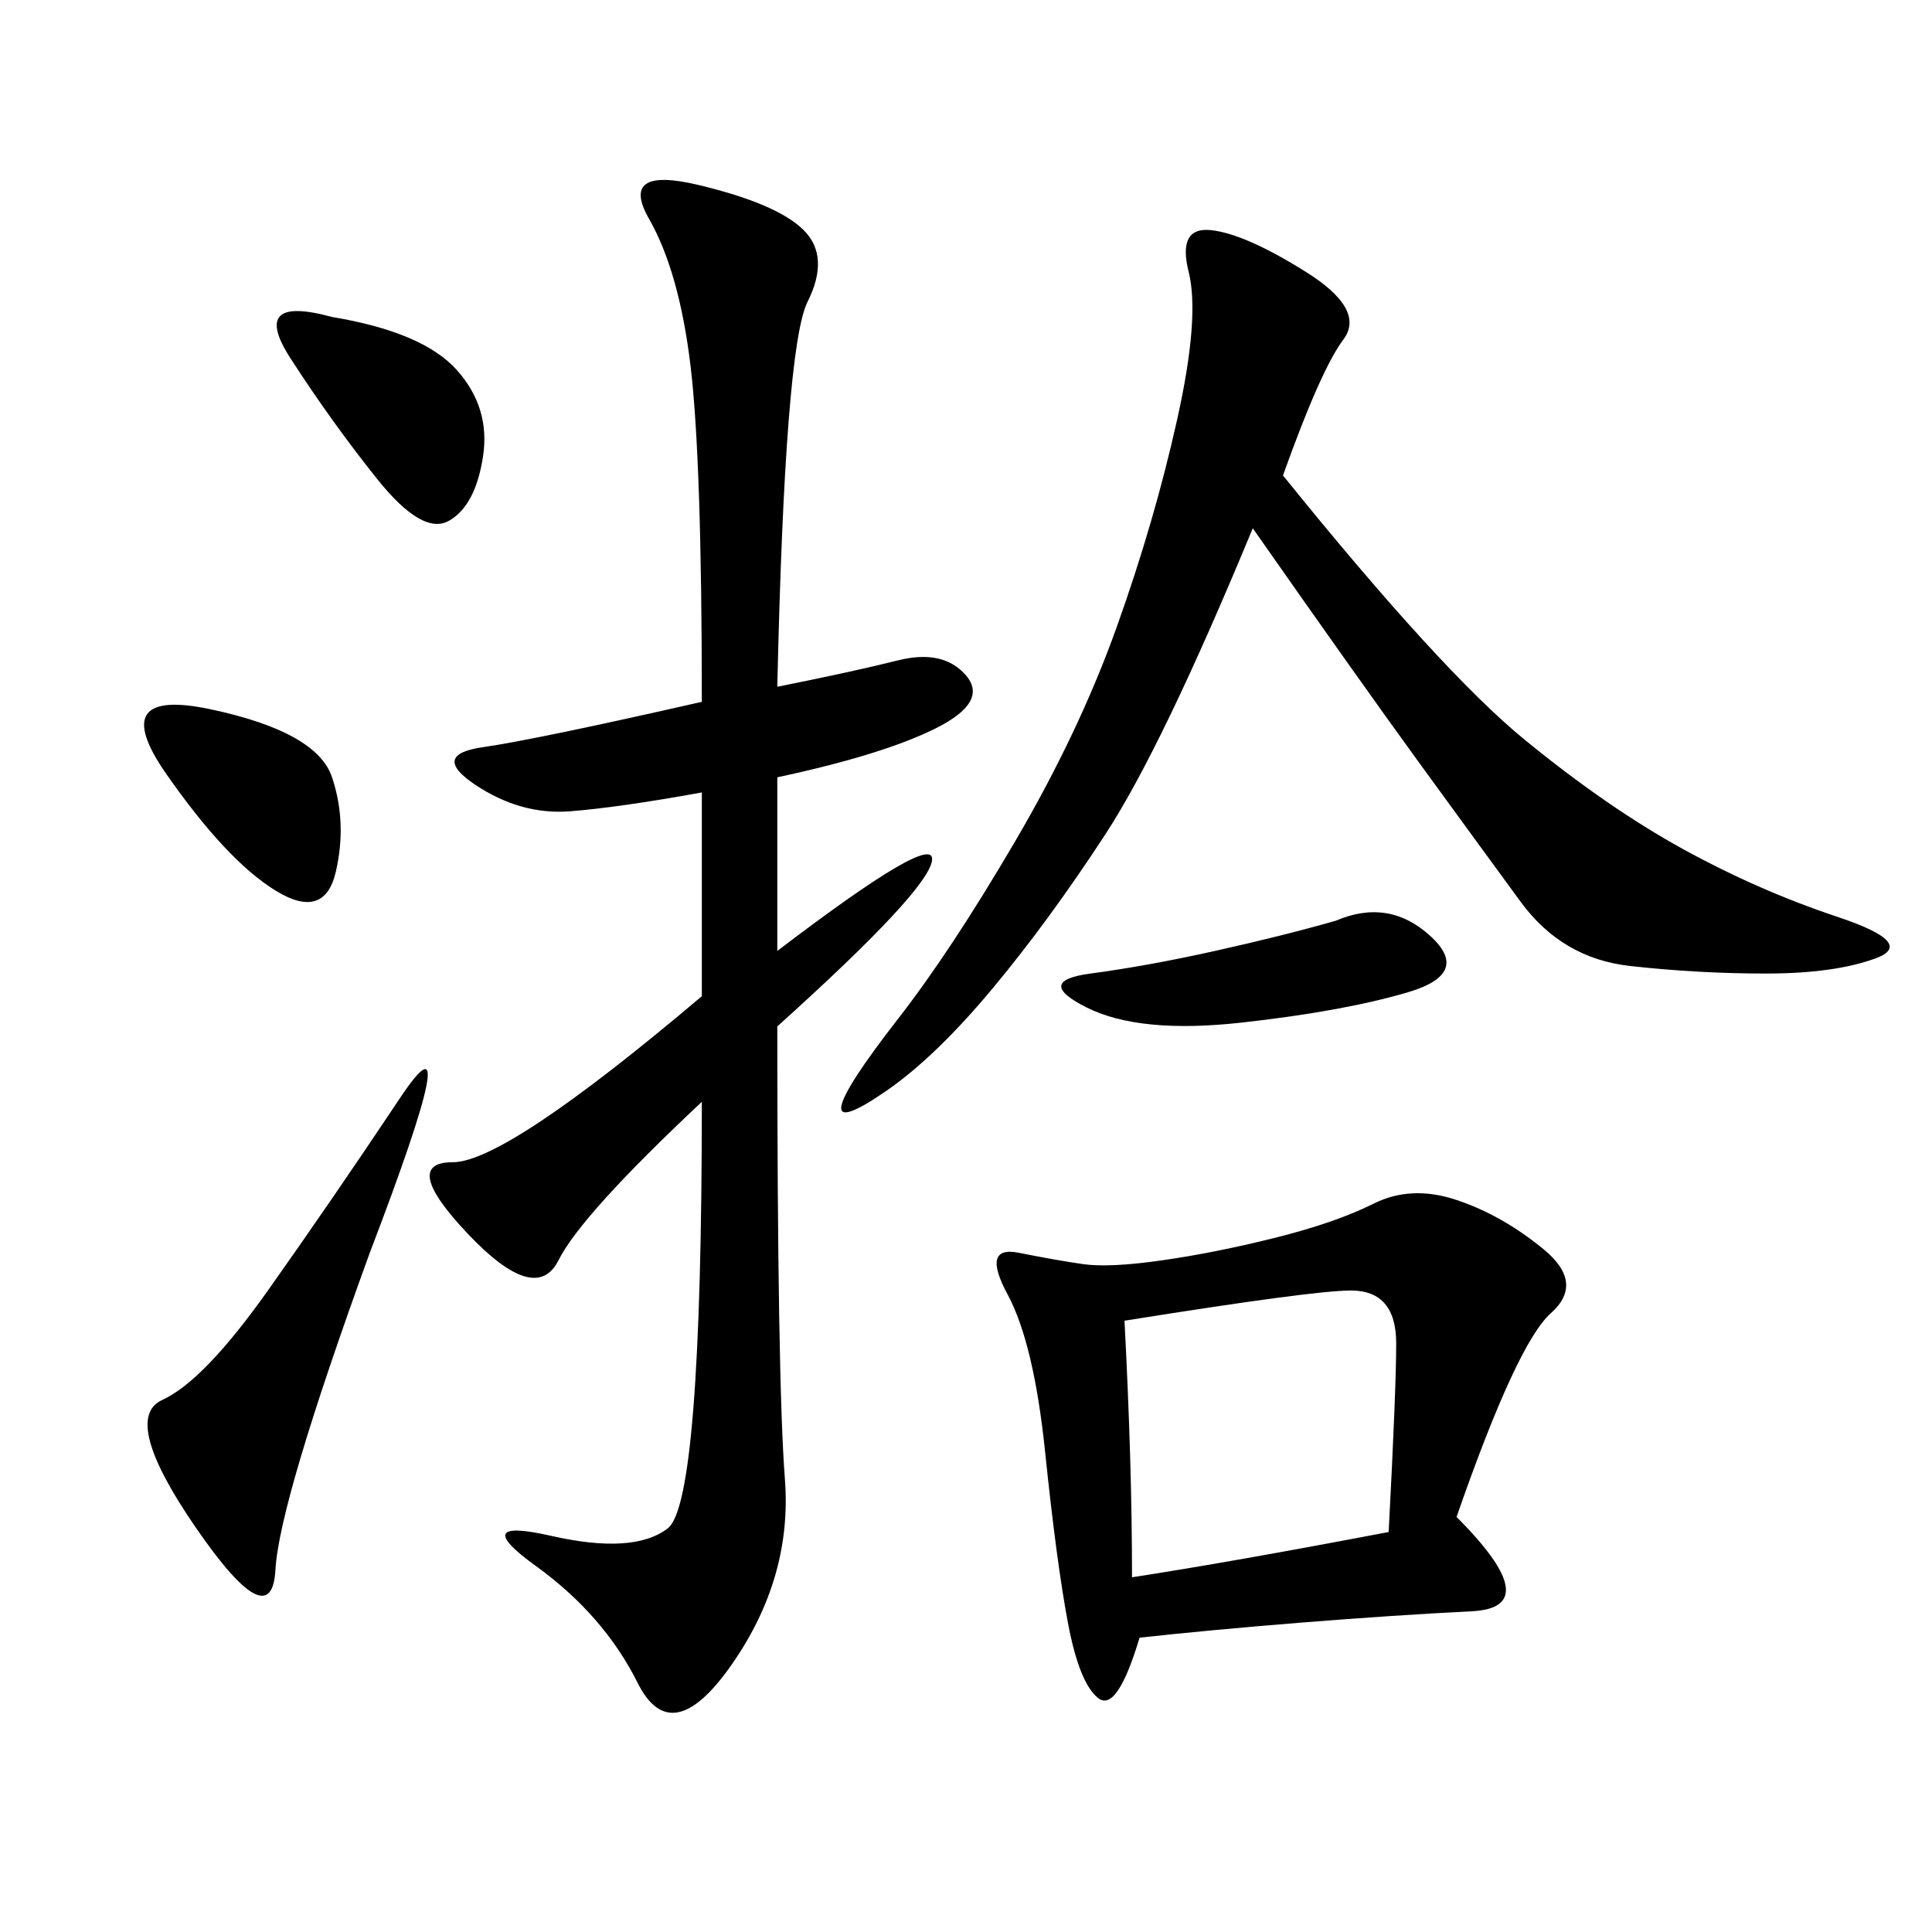 <svg xmlns="http://www.w3.org/2000/svg" xmlns:xlink="http://www.w3.org/1999/xlink" width="300" height="300"><path d="M108.98 154.69L108.98 123.05Q96.09 125.39 88.48 125.98Q80.86 126.56 73.83 121.88Q66.80 117.19 75 116.02Q83.20 114.84 108.98 108.98L108.98 108.98Q108.98 71.48 107.23 56.84Q105.47 42.19 100.78 33.98Q96.09 25.78 108.40 28.71Q120.70 31.64 124.80 35.74Q128.91 39.84 125.39 46.88Q121.88 53.91 120.70 106.64L120.70 106.64Q132.42 104.30 139.45 102.54Q146.48 100.78 150 104.88Q153.52 108.98 145.31 113.09Q137.11 117.19 120.70 120.70L120.70 120.70L120.70 147.66Q145.31 128.91 144.73 133.59Q144.14 138.28 120.70 159.38L120.70 159.38Q120.70 214.45 121.88 229.69Q123.05 244.92 113.67 258.40Q104.30 271.88 99.02 261.33Q93.75 250.78 83.20 243.16Q72.66 235.55 85.55 238.48Q98.44 241.41 103.71 237.30Q108.98 233.20 108.98 171.09L108.98 171.09Q90.23 188.67 86.72 195.70Q83.20 202.73 72.66 191.60Q62.11 180.47 70.31 180.47L70.31 180.47Q78.52 180.47 108.98 154.69L108.98 154.69ZM226.17 235.55Q240.23 249.61 228.52 250.20Q216.80 250.78 202.15 251.95Q187.50 253.13 176.95 254.30L176.95 254.30Q173.44 266.02 170.51 263.67Q167.58 261.33 165.82 251.95Q164.06 242.58 162.30 225.59Q160.55 208.59 156.45 200.98Q152.34 193.36 158.20 194.53Q164.06 195.70 168.16 196.29Q172.27 196.88 180.47 195.70Q188.67 194.53 198.05 192.19Q207.42 189.84 213.28 186.91Q219.14 183.98 226.17 186.33Q233.20 188.67 239.65 193.95Q246.09 199.22 240.82 203.91Q235.55 208.59 226.17 235.55L226.17 235.55ZM199.22 73.83Q223.83 104.30 236.72 114.84Q249.61 125.39 261.33 131.84Q273.05 138.28 285.35 142.38Q297.66 146.48 291.21 148.83Q284.77 151.17 274.22 151.17L274.22 151.17Q263.67 151.17 253.13 150Q242.58 148.83 236.13 140.04Q229.69 131.25 220.31 118.36Q210.94 105.47 194.53 82.03L194.53 82.03Q180.47 116.02 171.68 129.49Q162.89 142.97 154.10 153.52Q145.31 164.06 137.70 169.34Q130.08 174.61 130.66 171.68Q131.25 168.75 139.45 158.20Q147.66 147.66 157.62 130.66Q167.58 113.67 173.44 97.27Q179.30 80.86 182.81 65.04Q186.33 49.22 184.57 42.19Q182.81 35.16 188.09 35.74Q193.36 36.33 202.73 42.19Q212.11 48.05 208.59 52.73Q205.08 57.42 199.22 73.83L199.22 73.83ZM174.61 205.08Q175.78 227.34 175.78 244.92L175.78 244.92Q191.02 242.58 215.63 237.89L215.63 237.89Q216.80 215.63 216.80 208.59L216.80 208.59Q216.80 200.39 209.77 200.39L209.77 200.39Q203.91 200.39 174.61 205.08L174.61 205.08ZM57.42 194.53Q43.36 233.20 42.77 243.75Q42.19 254.30 30.47 237.30Q18.75 220.31 25.20 217.38Q31.64 214.45 41.60 200.39Q51.56 186.33 62.11 170.51Q72.66 154.69 57.42 194.53L57.42 194.53ZM207.42 142.97Q215.63 139.45 222.07 145.31Q228.52 151.17 218.55 154.10Q208.59 157.03 192.77 158.79Q176.95 160.55 168.75 156.45Q160.55 152.34 169.34 151.17Q178.13 150 188.67 147.66Q199.22 145.31 207.42 142.97L207.42 142.97ZM51.56 49.22Q65.63 51.56 70.90 57.42Q76.17 63.28 75 70.90Q73.83 78.52 69.73 80.86Q65.63 83.20 58.59 74.41Q51.56 65.63 45.12 55.66Q38.67 45.70 51.56 49.22L51.56 49.22ZM32.81 110.16Q49.22 113.67 51.56 120.70Q53.91 127.73 52.15 135.35Q50.39 142.97 42.77 138.28Q35.16 133.59 25.78 120.12Q16.41 106.64 32.81 110.16L32.81 110.16Z"/></svg>